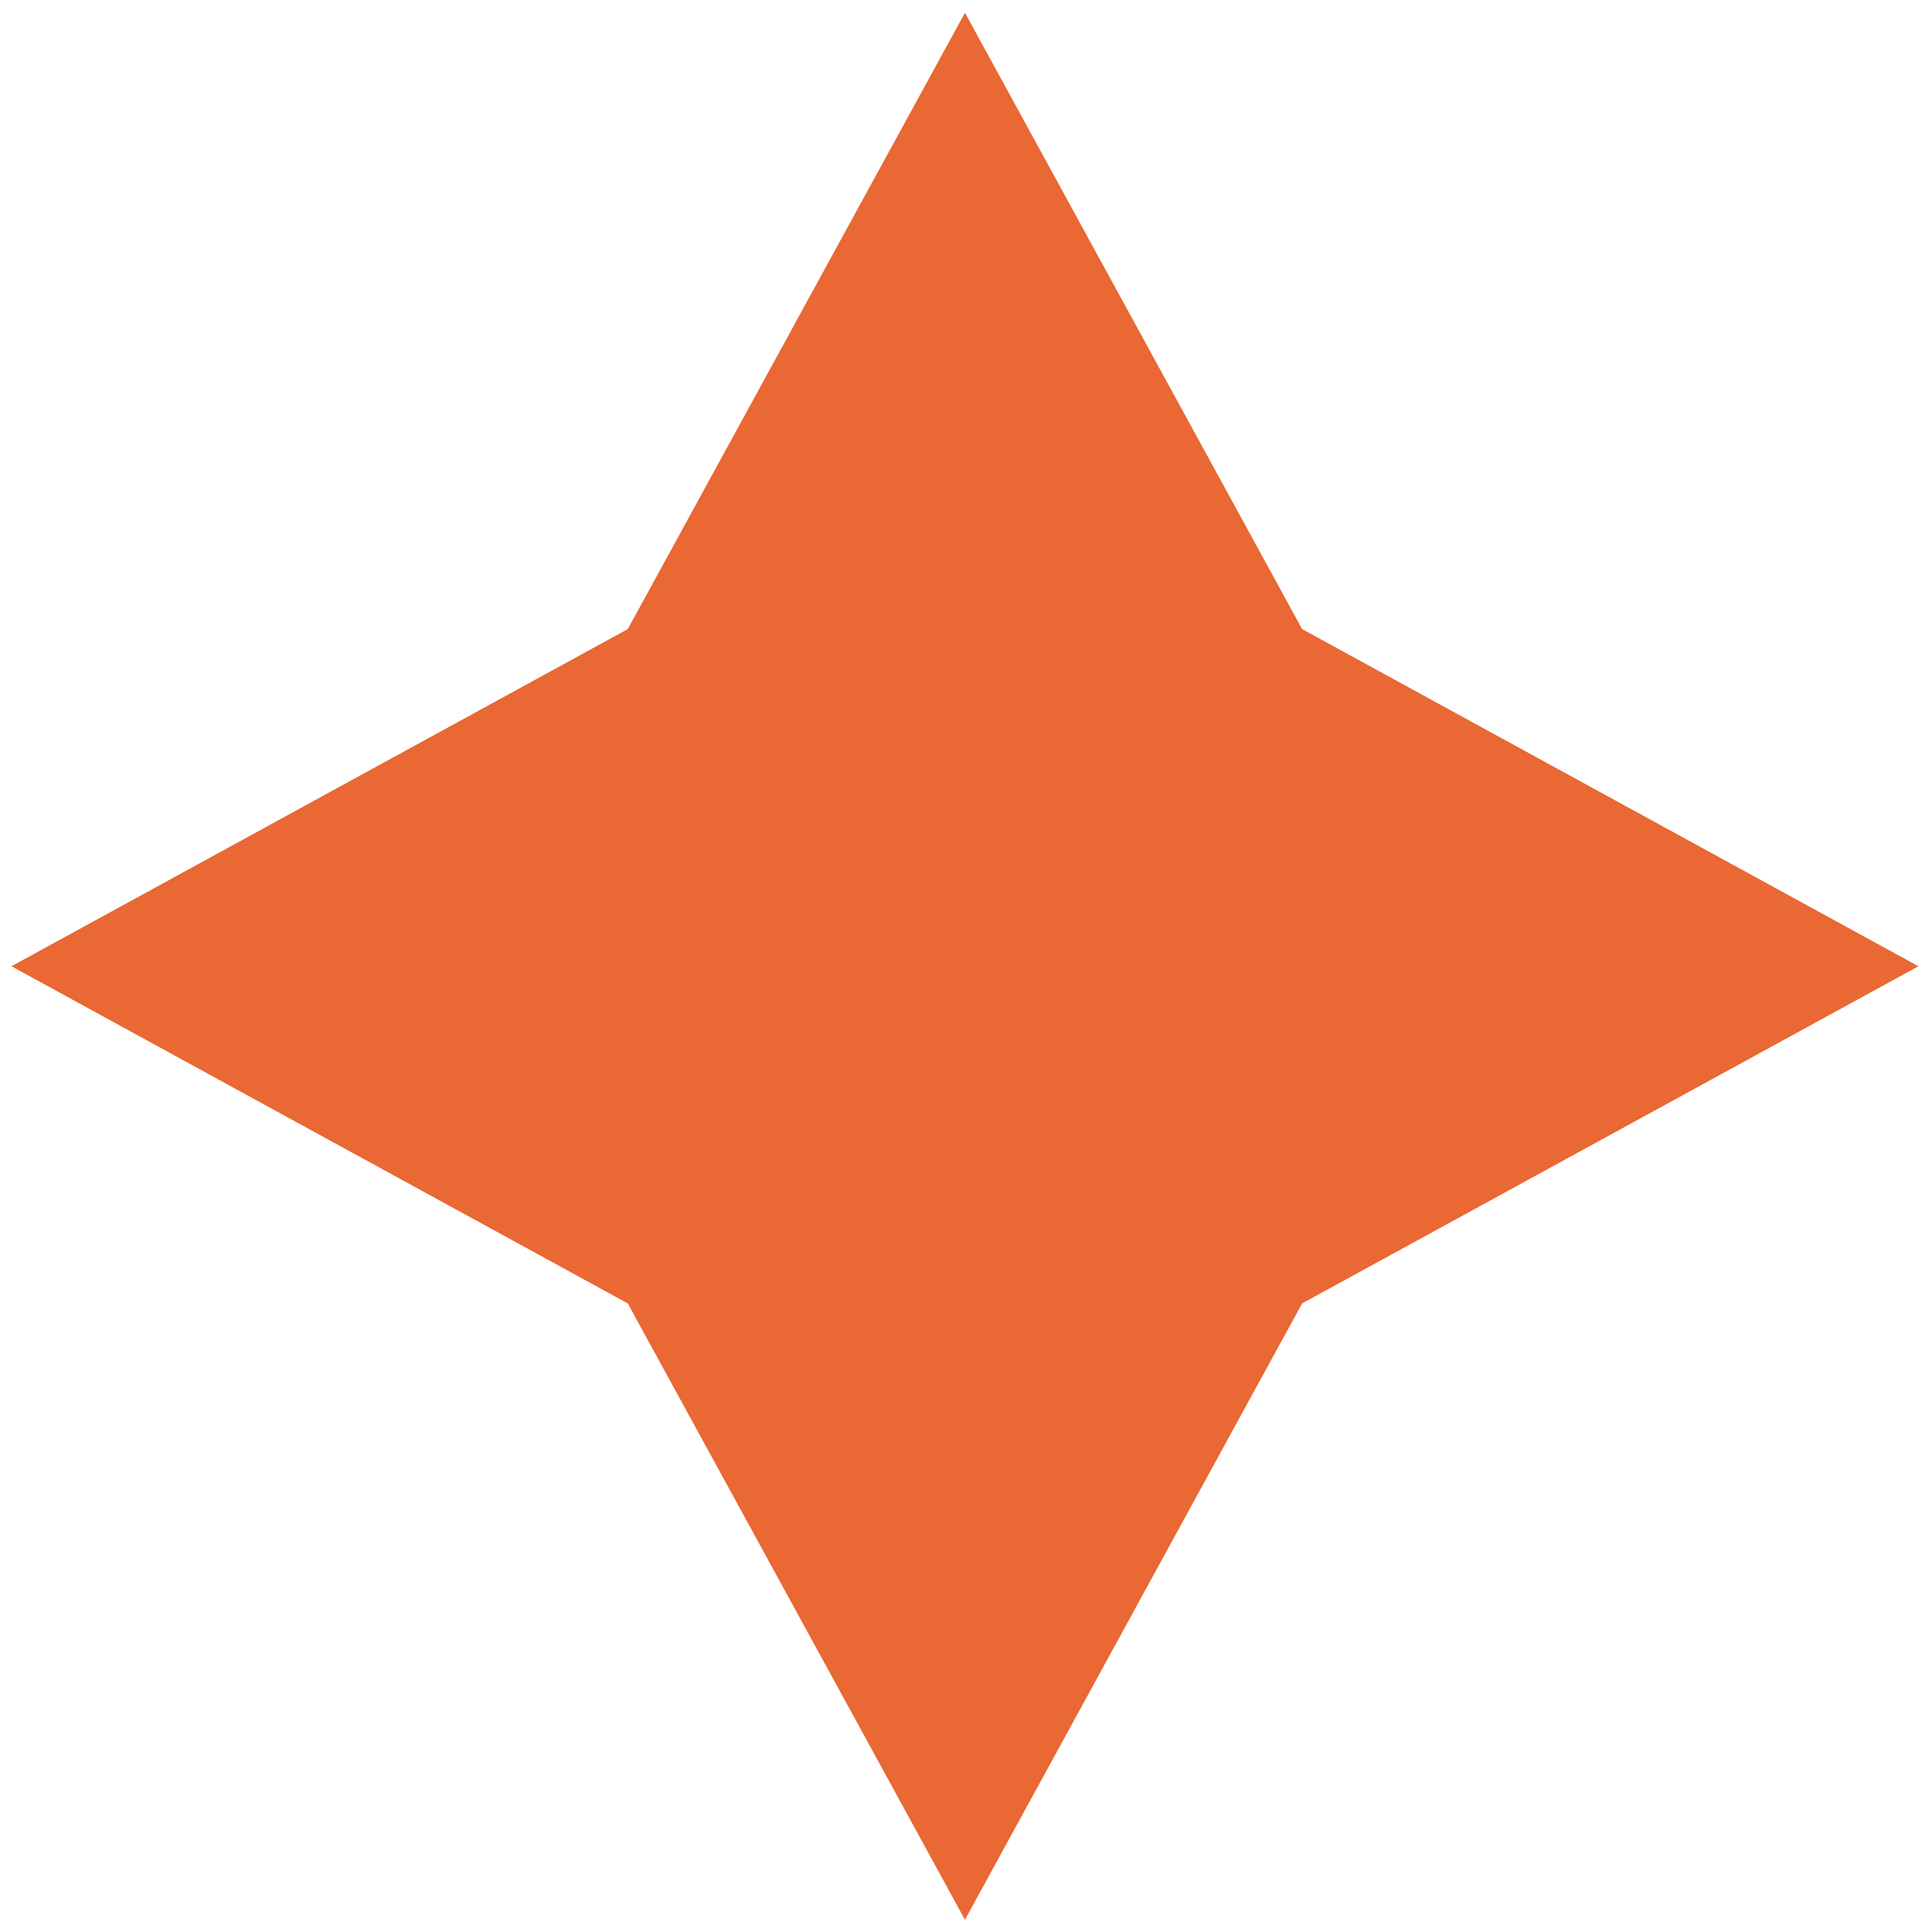 <svg width="83" height="83" viewBox="0 0 83 83" fill="none" xmlns="http://www.w3.org/2000/svg">
<path d="M82.418 41.511L55.94 55.996L41.455 82.474L26.97 55.996L0.492 41.511L26.97 27.026L41.455 0.548L55.94 27.026L82.418 41.511Z" fill="#E96833"/>
</svg>

